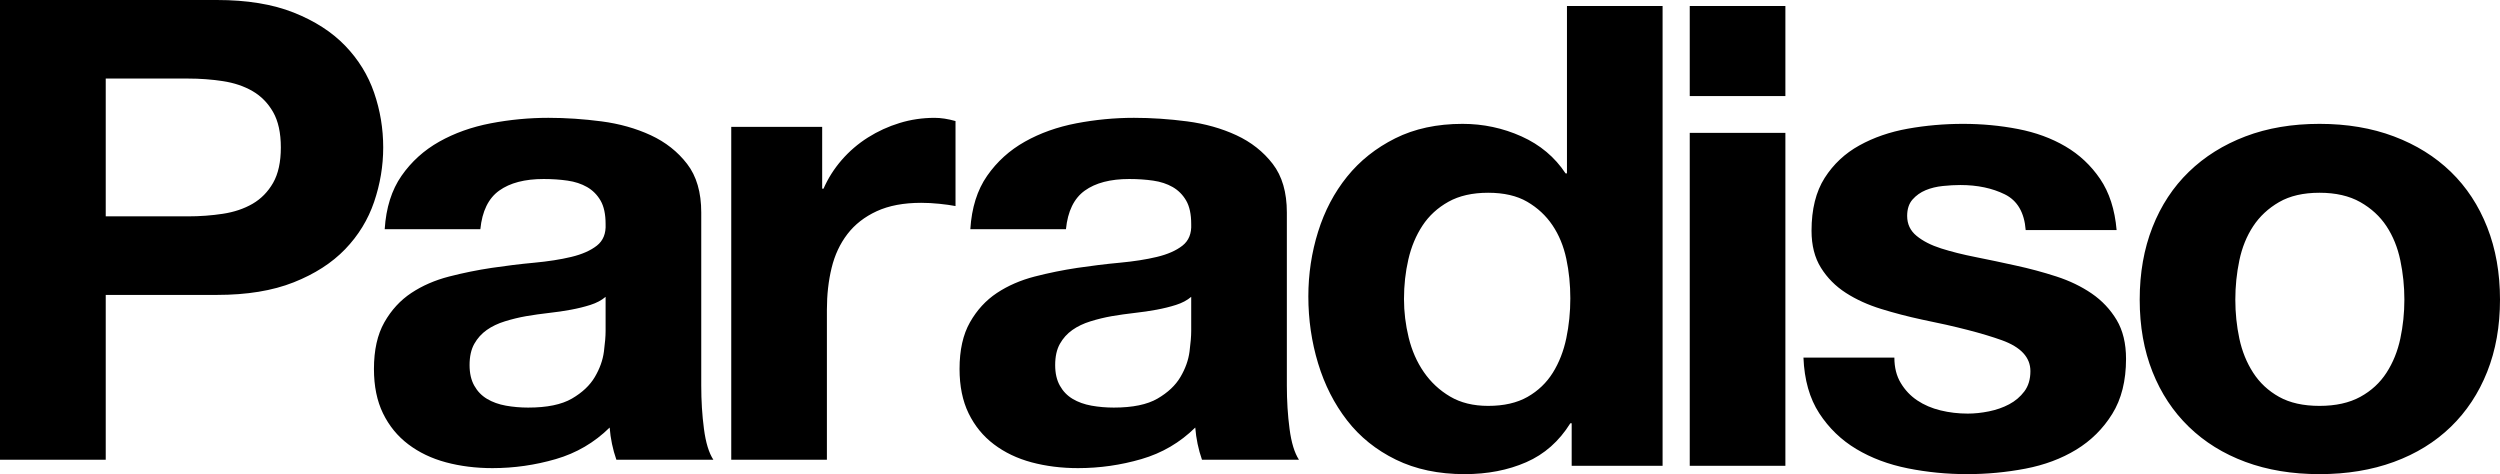 <?xml version="1.0" encoding="UTF-8"?> <svg xmlns="http://www.w3.org/2000/svg" xmlns:xlink="http://www.w3.org/1999/xlink" width="116px" height="22px" viewBox="0 0 116 22" version="1.1"><title>amerborgh copy 2</title><g id="amerborgh-copy-2" stroke="none" stroke-width="1" fill="none" fill-rule="evenodd"><g id="logo-(18)" fill="#000000" fill-rule="nonzero"><path d="M8.719,10.039 C9.281,10.039 9.823,9.999 10.344,9.919 C10.864,9.84 11.323,9.685 11.719,9.456 C12.114,9.227 12.432,8.903 12.672,8.485 C12.911,8.067 13.031,7.519 13.031,6.842 C13.031,6.165 12.911,5.617 12.672,5.199 C12.432,4.78 12.114,4.457 11.719,4.228 C11.323,3.999 10.864,3.844 10.344,3.765 C9.823,3.685 9.281,3.645 8.719,3.645 L4.906,3.645 L4.906,10.039 L8.719,10.039 Z M10.062,0 C11.458,0 12.645,0.194 13.625,0.582 C14.604,0.971 15.401,1.484 16.015,2.121 C16.63,2.759 17.078,3.486 17.359,4.302 C17.64,5.119 17.781,5.966 17.781,6.842 C17.781,7.698 17.64,8.54 17.359,9.367 C17.078,10.193 16.63,10.925 16.015,11.563 C15.401,12.2 14.604,12.713 13.625,13.101 C12.645,13.49 11.458,13.684 10.062,13.684 L4.906,13.684 L4.906,21.332 L0,21.332 L0,0 L10.062,0 Z M17.85,10.636 C17.913,9.64 18.173,8.814 18.632,8.156 C19.09,7.499 19.673,6.972 20.382,6.573 C21.09,6.175 21.887,5.891 22.772,5.721 C23.657,5.552 24.548,5.467 25.444,5.467 C26.257,5.467 27.079,5.523 27.913,5.632 C28.746,5.742 29.506,5.956 30.194,6.274 C30.881,6.593 31.444,7.036 31.881,7.604 C32.319,8.171 32.538,8.923 32.538,9.86 L32.538,17.896 C32.538,18.594 32.579,19.261 32.663,19.898 C32.746,20.536 32.892,21.014 33.1,21.332 L28.6,21.332 C28.517,21.093 28.449,20.85 28.397,20.6 C28.345,20.352 28.308,20.098 28.288,19.838 C27.579,20.536 26.746,21.024 25.788,21.302 C24.829,21.581 23.85,21.721 22.85,21.721 C22.079,21.721 21.361,21.631 20.694,21.452 C20.027,21.273 19.444,20.994 18.944,20.615 C18.444,20.237 18.054,19.759 17.772,19.181 C17.491,18.604 17.351,17.917 17.351,17.12 C17.351,16.243 17.512,15.521 17.835,14.954 C18.158,14.386 18.574,13.933 19.085,13.594 C19.595,13.256 20.178,13.002 20.835,12.832 C21.491,12.663 22.152,12.529 22.819,12.429 C23.486,12.33 24.142,12.25 24.788,12.19 C25.433,12.13 26.007,12.041 26.507,11.921 C27.007,11.801 27.402,11.627 27.694,11.398 C27.986,11.169 28.121,10.836 28.1,10.397 C28.1,9.939 28.022,9.576 27.866,9.307 C27.71,9.038 27.501,8.829 27.241,8.679 C26.98,8.53 26.678,8.43 26.335,8.381 C25.991,8.331 25.621,8.306 25.225,8.306 C24.35,8.306 23.663,8.485 23.163,8.844 C22.663,9.202 22.371,9.8 22.288,10.636 L17.85,10.636 Z M28.1,13.773 C27.913,13.933 27.678,14.057 27.397,14.147 C27.116,14.237 26.814,14.311 26.491,14.371 C26.168,14.431 25.829,14.481 25.475,14.52 C25.121,14.56 24.767,14.61 24.413,14.67 C24.079,14.729 23.751,14.809 23.429,14.909 C23.105,15.009 22.824,15.143 22.585,15.312 C22.345,15.481 22.152,15.696 22.007,15.954 C21.861,16.213 21.788,16.542 21.788,16.94 C21.788,17.319 21.861,17.638 22.007,17.896 C22.152,18.156 22.35,18.36 22.6,18.509 C22.85,18.658 23.142,18.763 23.475,18.823 C23.808,18.882 24.152,18.912 24.507,18.912 C25.382,18.912 26.058,18.773 26.538,18.494 C27.017,18.215 27.371,17.882 27.6,17.493 C27.829,17.105 27.97,16.712 28.022,16.313 C28.074,15.915 28.1,15.596 28.1,15.357 L28.1,13.773 Z M38.149,5.886 L38.149,8.754 L38.212,8.754 C38.42,8.276 38.701,7.833 39.055,7.424 C39.409,7.017 39.816,6.668 40.274,6.379 C40.732,6.09 41.222,5.866 41.743,5.707 C42.263,5.547 42.805,5.468 43.368,5.468 C43.659,5.468 43.982,5.517 44.336,5.617 L44.336,9.561 C44.128,9.521 43.878,9.486 43.587,9.456 C43.295,9.426 43.013,9.411 42.743,9.411 C41.93,9.411 41.243,9.541 40.68,9.8 C40.118,10.059 39.665,10.412 39.321,10.86 C38.977,11.308 38.732,11.831 38.587,12.429 C38.441,13.027 38.368,13.674 38.368,14.371 L38.368,21.332 L33.93,21.332 L33.93,5.886 L38.149,5.886 Z M45.023,10.636 C45.085,9.64 45.345,8.814 45.804,8.156 C46.262,7.499 46.845,6.972 47.554,6.573 C48.262,6.175 49.059,5.891 49.944,5.721 C50.829,5.552 51.72,5.467 52.616,5.467 C53.429,5.467 54.251,5.523 55.085,5.632 C55.918,5.742 56.679,5.956 57.366,6.274 C58.054,6.593 58.616,7.036 59.054,7.604 C59.491,8.171 59.71,8.923 59.71,9.86 L59.71,17.896 C59.71,18.594 59.751,19.261 59.835,19.898 C59.918,20.536 60.064,21.014 60.272,21.332 L55.772,21.332 C55.689,21.093 55.621,20.85 55.569,20.6 C55.517,20.352 55.48,20.098 55.46,19.838 C54.751,20.536 53.918,21.024 52.96,21.302 C52.002,21.581 51.022,21.721 50.022,21.721 C49.251,21.721 48.533,21.631 47.866,21.452 C47.199,21.273 46.616,20.994 46.116,20.615 C45.616,20.237 45.226,19.759 44.944,19.181 C44.663,18.604 44.523,17.917 44.523,17.12 C44.523,16.243 44.684,15.521 45.007,14.954 C45.33,14.386 45.746,13.933 46.257,13.594 C46.767,13.256 47.351,13.002 48.007,12.832 C48.663,12.663 49.324,12.529 49.991,12.429 C50.658,12.33 51.314,12.25 51.96,12.19 C52.605,12.13 53.179,12.041 53.679,11.921 C54.179,11.801 54.574,11.627 54.866,11.398 C55.158,11.169 55.293,10.836 55.272,10.397 C55.272,9.939 55.194,9.576 55.038,9.307 C54.882,9.038 54.673,8.829 54.413,8.679 C54.152,8.53 53.85,8.43 53.507,8.381 C53.163,8.331 52.793,8.306 52.397,8.306 C51.522,8.306 50.835,8.485 50.335,8.844 C49.835,9.202 49.543,9.8 49.46,10.636 L45.023,10.636 Z M55.272,13.773 C55.085,13.933 54.851,14.057 54.569,14.147 C54.288,14.237 53.986,14.311 53.663,14.371 C53.34,14.431 53.001,14.481 52.647,14.52 C52.293,14.56 51.939,14.61 51.585,14.67 C51.251,14.729 50.923,14.809 50.601,14.909 C50.277,15.009 49.996,15.143 49.757,15.312 C49.517,15.481 49.324,15.696 49.179,15.954 C49.033,16.213 48.96,16.542 48.96,16.94 C48.96,17.319 49.033,17.638 49.179,17.896 C49.324,18.156 49.522,18.36 49.772,18.509 C50.022,18.658 50.314,18.763 50.647,18.823 C50.98,18.882 51.324,18.912 51.679,18.912 C52.554,18.912 53.23,18.773 53.71,18.494 C54.189,18.215 54.543,17.882 54.772,17.493 C55.001,17.105 55.142,16.712 55.194,16.313 C55.246,15.915 55.272,15.596 55.272,15.357 L55.272,13.773 Z M72.863,19.64 C72.342,20.476 71.66,21.079 70.816,21.447 C69.972,21.816 69.019,22 67.957,22 C66.749,22 65.686,21.776 64.77,21.328 C63.853,20.88 63.098,20.272 62.504,19.505 C61.91,18.739 61.462,17.857 61.16,16.861 C60.858,15.865 60.707,14.829 60.707,13.754 C60.707,12.718 60.858,11.718 61.16,10.751 C61.462,9.785 61.91,8.934 62.504,8.197 C63.098,7.46 63.842,6.867 64.738,6.419 C65.634,5.971 66.676,5.747 67.863,5.747 C68.821,5.747 69.733,5.941 70.598,6.329 C71.462,6.718 72.144,7.291 72.644,8.047 L72.707,8.047 L72.707,0.279 L77.144,0.279 L77.144,21.612 L72.926,21.612 L72.926,19.64 L72.863,19.64 Z M72.676,12.006 C72.551,11.419 72.337,10.901 72.035,10.452 C71.733,10.004 71.342,9.641 70.863,9.362 C70.384,9.083 69.78,8.944 69.051,8.944 C68.321,8.944 67.707,9.083 67.207,9.362 C66.707,9.641 66.306,10.009 66.004,10.467 C65.702,10.926 65.483,11.449 65.348,12.036 C65.212,12.624 65.145,13.236 65.145,13.873 C65.145,14.471 65.217,15.068 65.363,15.666 C65.509,16.264 65.743,16.797 66.066,17.265 C66.389,17.733 66.795,18.111 67.285,18.4 C67.774,18.689 68.363,18.833 69.051,18.833 C69.78,18.833 70.389,18.694 70.879,18.415 C71.368,18.136 71.759,17.762 72.051,17.294 C72.342,16.827 72.551,16.293 72.676,15.696 C72.801,15.098 72.863,14.481 72.863,13.843 C72.863,13.206 72.801,12.594 72.676,12.006 Z M78.404,21.612 L78.404,6.165 L82.842,6.165 L82.842,21.612 L78.404,21.612 Z M78.404,4.457 L78.404,0.279 L82.842,0.279 L82.842,4.457 L78.404,4.457 Z M88.196,17.772 C88.393,18.101 88.649,18.37 88.961,18.579 C89.274,18.788 89.633,18.943 90.039,19.042 C90.445,19.142 90.867,19.191 91.305,19.191 C91.617,19.191 91.945,19.157 92.289,19.087 C92.633,19.017 92.945,18.908 93.227,18.758 C93.508,18.609 93.742,18.41 93.93,18.161 C94.117,17.912 94.211,17.598 94.211,17.22 C94.211,16.582 93.768,16.104 92.883,15.785 C91.997,15.467 90.763,15.148 89.18,14.829 C88.534,14.69 87.904,14.526 87.289,14.336 C86.675,14.147 86.128,13.899 85.649,13.59 C85.169,13.281 84.784,12.893 84.492,12.424 C84.2,11.957 84.055,11.384 84.055,10.706 C84.055,9.711 84.258,8.894 84.664,8.256 C85.071,7.619 85.607,7.116 86.274,6.748 C86.94,6.379 87.69,6.12 88.524,5.971 C89.357,5.822 90.211,5.747 91.086,5.747 C91.961,5.747 92.81,5.827 93.633,5.986 C94.456,6.145 95.19,6.414 95.836,6.793 C96.481,7.171 97.018,7.674 97.445,8.301 C97.872,8.929 98.128,9.72 98.211,10.676 L93.992,10.676 C93.93,9.86 93.607,9.307 93.024,9.018 C92.44,8.73 91.753,8.585 90.961,8.585 C90.711,8.585 90.44,8.6 90.149,8.63 C89.857,8.66 89.591,8.725 89.352,8.824 C89.112,8.924 88.909,9.068 88.742,9.257 C88.575,9.447 88.492,9.701 88.492,10.019 C88.492,10.398 88.638,10.706 88.93,10.945 C89.221,11.184 89.602,11.379 90.071,11.528 C90.539,11.677 91.075,11.812 91.68,11.931 C92.284,12.051 92.899,12.181 93.524,12.32 C94.169,12.459 94.799,12.629 95.414,12.828 C96.028,13.027 96.575,13.291 97.055,13.619 C97.534,13.948 97.919,14.357 98.211,14.844 C98.503,15.333 98.648,15.935 98.648,16.652 C98.648,17.668 98.435,18.519 98.008,19.206 C97.581,19.894 97.023,20.446 96.336,20.865 C95.648,21.283 94.862,21.577 93.977,21.746 C93.091,21.915 92.19,22 91.274,22 C90.336,22 89.419,21.91 88.524,21.731 C87.628,21.552 86.831,21.253 86.133,20.835 C85.435,20.417 84.862,19.864 84.414,19.177 C83.966,18.489 83.721,17.628 83.68,16.592 L87.899,16.592 C87.899,17.051 87.997,17.444 88.196,17.772 Z M99.875,10.542 C100.271,9.536 100.833,8.68 101.563,7.973 C102.292,7.266 103.167,6.718 104.188,6.329 C105.208,5.941 106.354,5.747 107.625,5.747 C108.896,5.747 110.047,5.941 111.078,6.329 C112.109,6.718 112.989,7.266 113.719,7.973 C114.448,8.68 115.01,9.536 115.406,10.542 C115.802,11.548 116,12.668 116,13.903 C116,15.138 115.802,16.254 115.406,17.25 C115.01,18.246 114.448,19.097 113.719,19.804 C112.989,20.511 112.109,21.054 111.078,21.432 C110.047,21.81 108.896,22 107.625,22 C106.354,22 105.208,21.81 104.188,21.432 C103.167,21.054 102.292,20.511 101.563,19.804 C100.833,19.097 100.271,18.246 99.875,17.25 C99.479,16.254 99.282,15.138 99.282,13.903 C99.282,12.668 99.479,11.548 99.875,10.542 Z M103.906,15.711 C104.031,16.298 104.245,16.827 104.547,17.294 C104.849,17.762 105.25,18.136 105.75,18.415 C106.25,18.694 106.875,18.833 107.625,18.833 C108.375,18.833 109.005,18.694 109.516,18.415 C110.026,18.136 110.432,17.762 110.734,17.294 C111.036,16.827 111.25,16.298 111.375,15.711 C111.5,15.123 111.563,14.521 111.563,13.903 C111.563,13.286 111.5,12.678 111.375,12.081 C111.25,11.483 111.036,10.956 110.734,10.497 C110.432,10.039 110.026,9.666 109.516,9.377 C109.005,9.088 108.375,8.944 107.625,8.944 C106.875,8.944 106.25,9.088 105.75,9.377 C105.25,9.666 104.849,10.039 104.547,10.497 C104.245,10.956 104.031,11.483 103.906,12.081 C103.781,12.678 103.719,13.286 103.719,13.903 C103.719,14.521 103.781,15.123 103.906,15.711 Z" id="logo"></path></g></g></svg> 